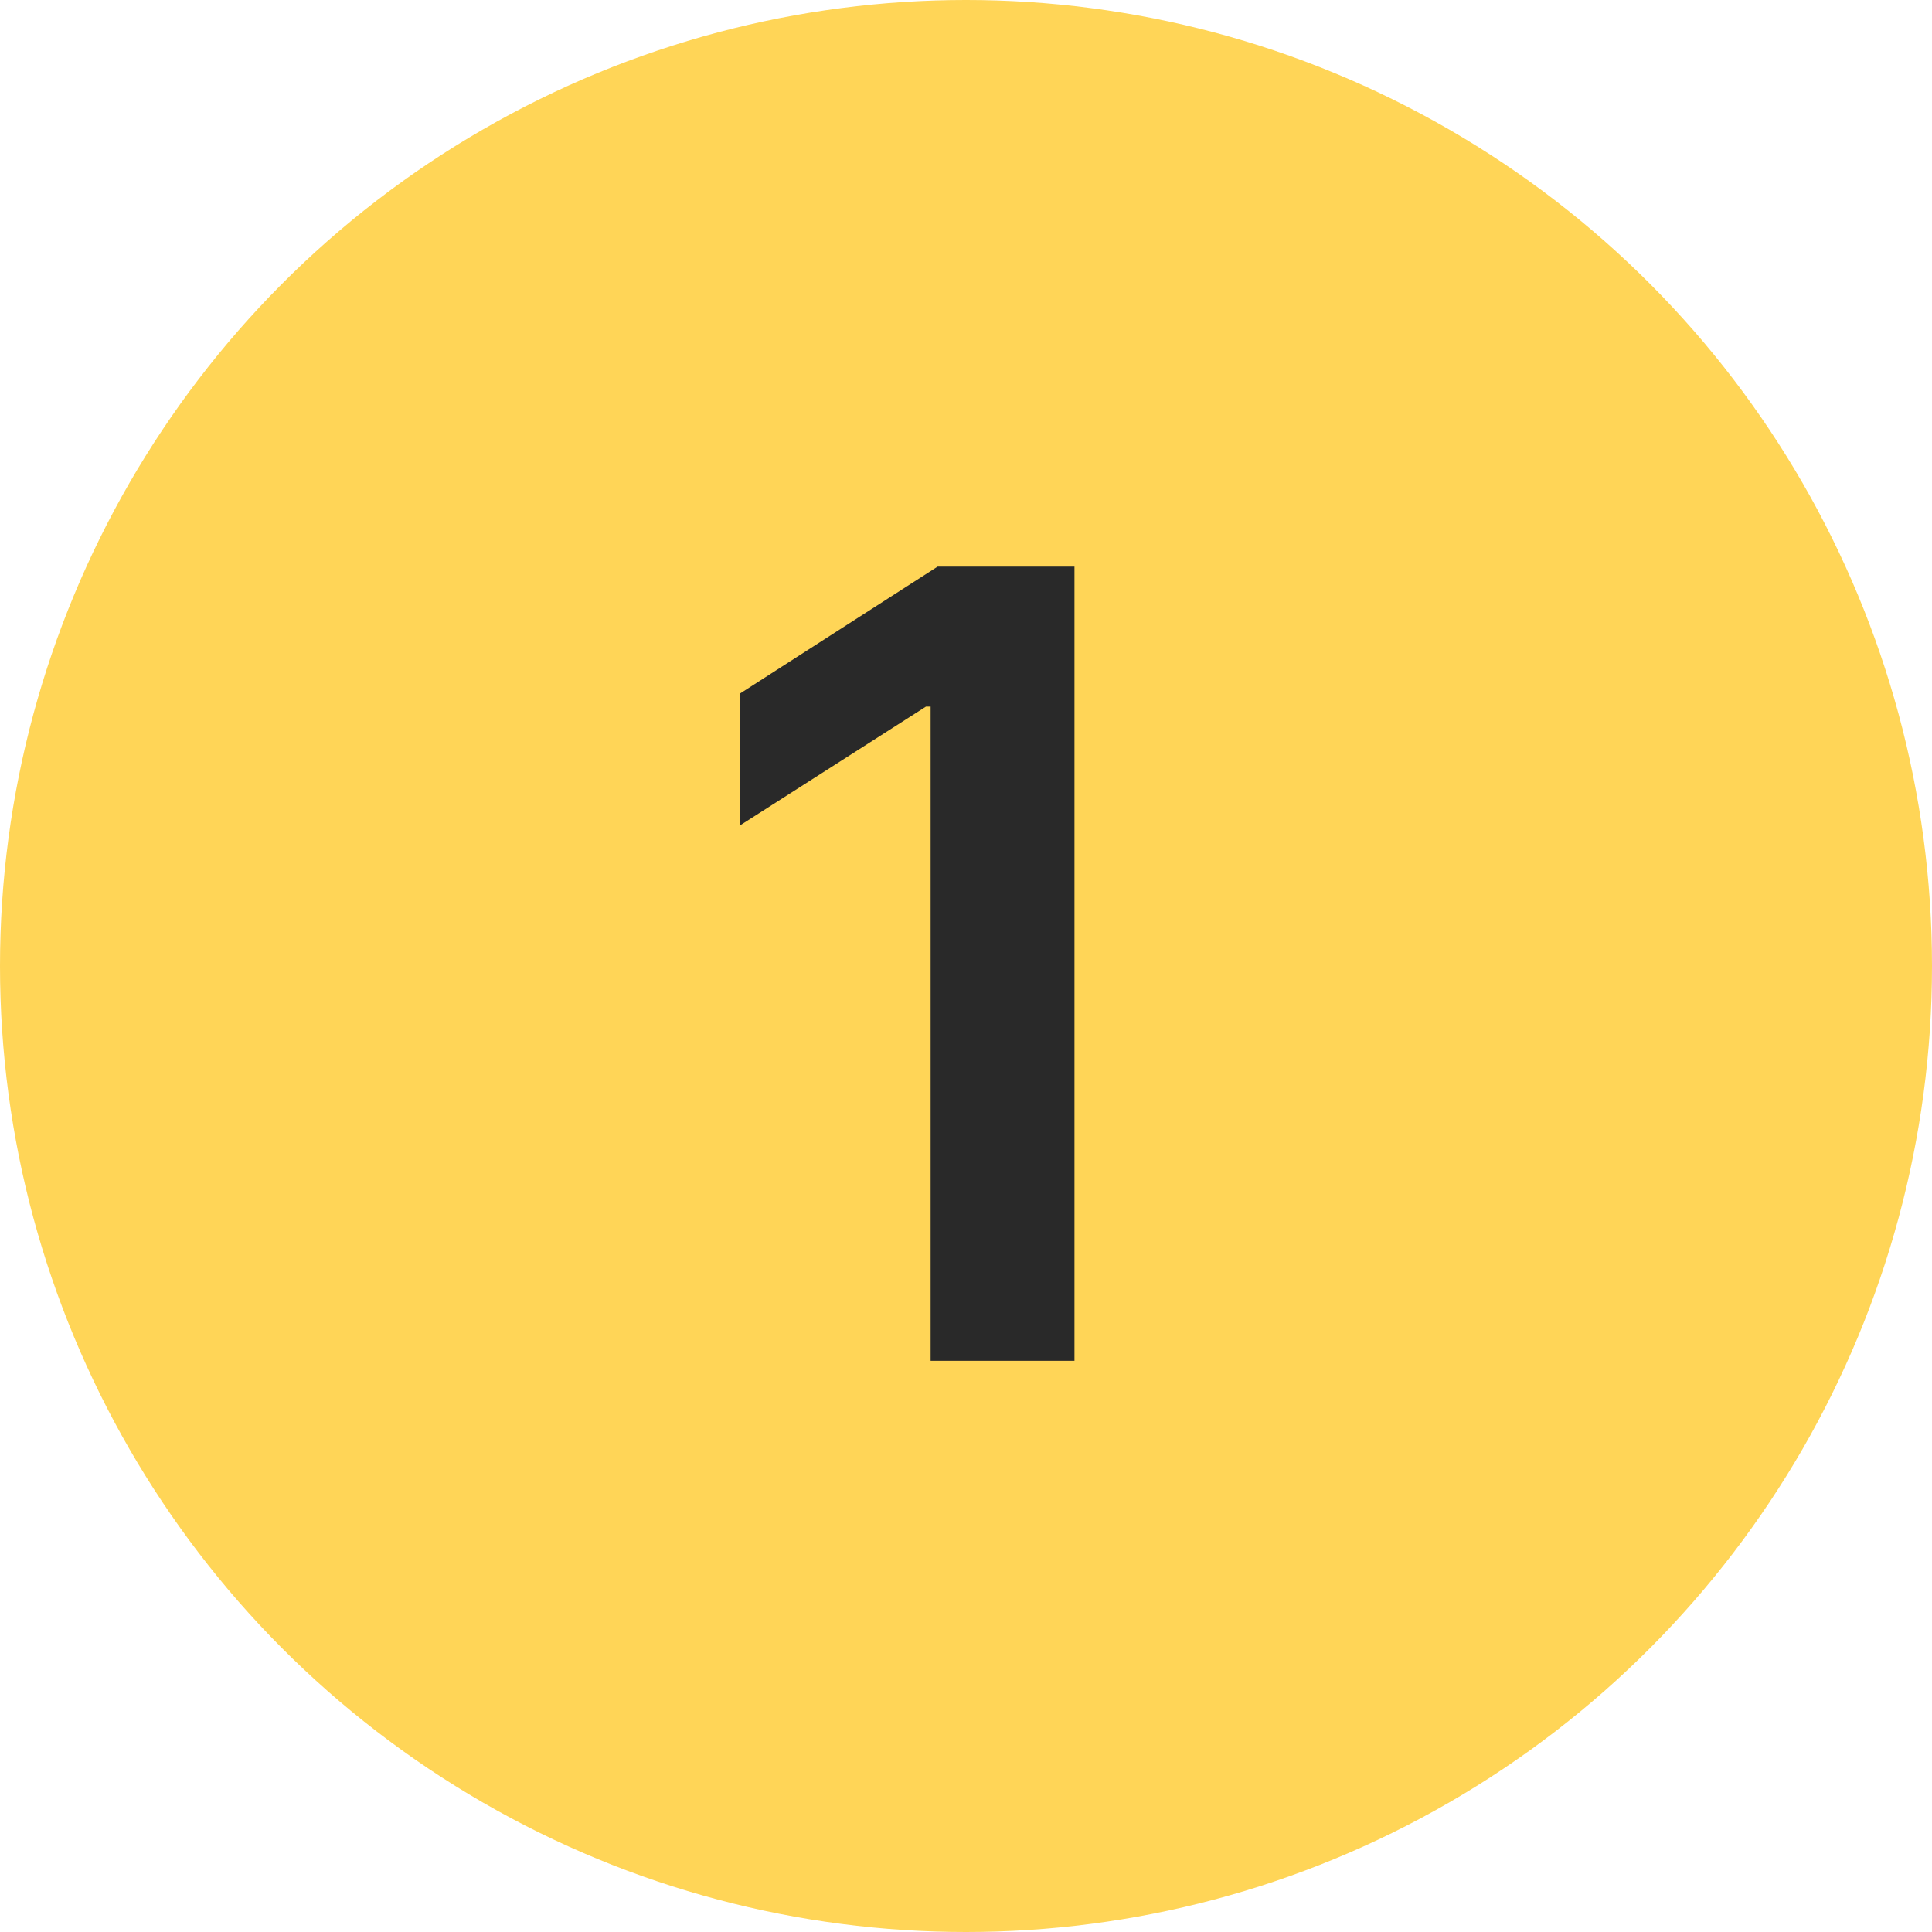 <svg width="35" height="35" viewBox="0 0 35 35" fill="none" xmlns="http://www.w3.org/2000/svg">
<circle cx="17.5" cy="17.5" r="17.5" fill="#FFD557"/>
<path d="M19.465 10.265V24.652H16.859V12.801H16.774L13.409 14.951V12.562L16.985 10.265H19.465Z" fill="#292929"/>
</svg>
